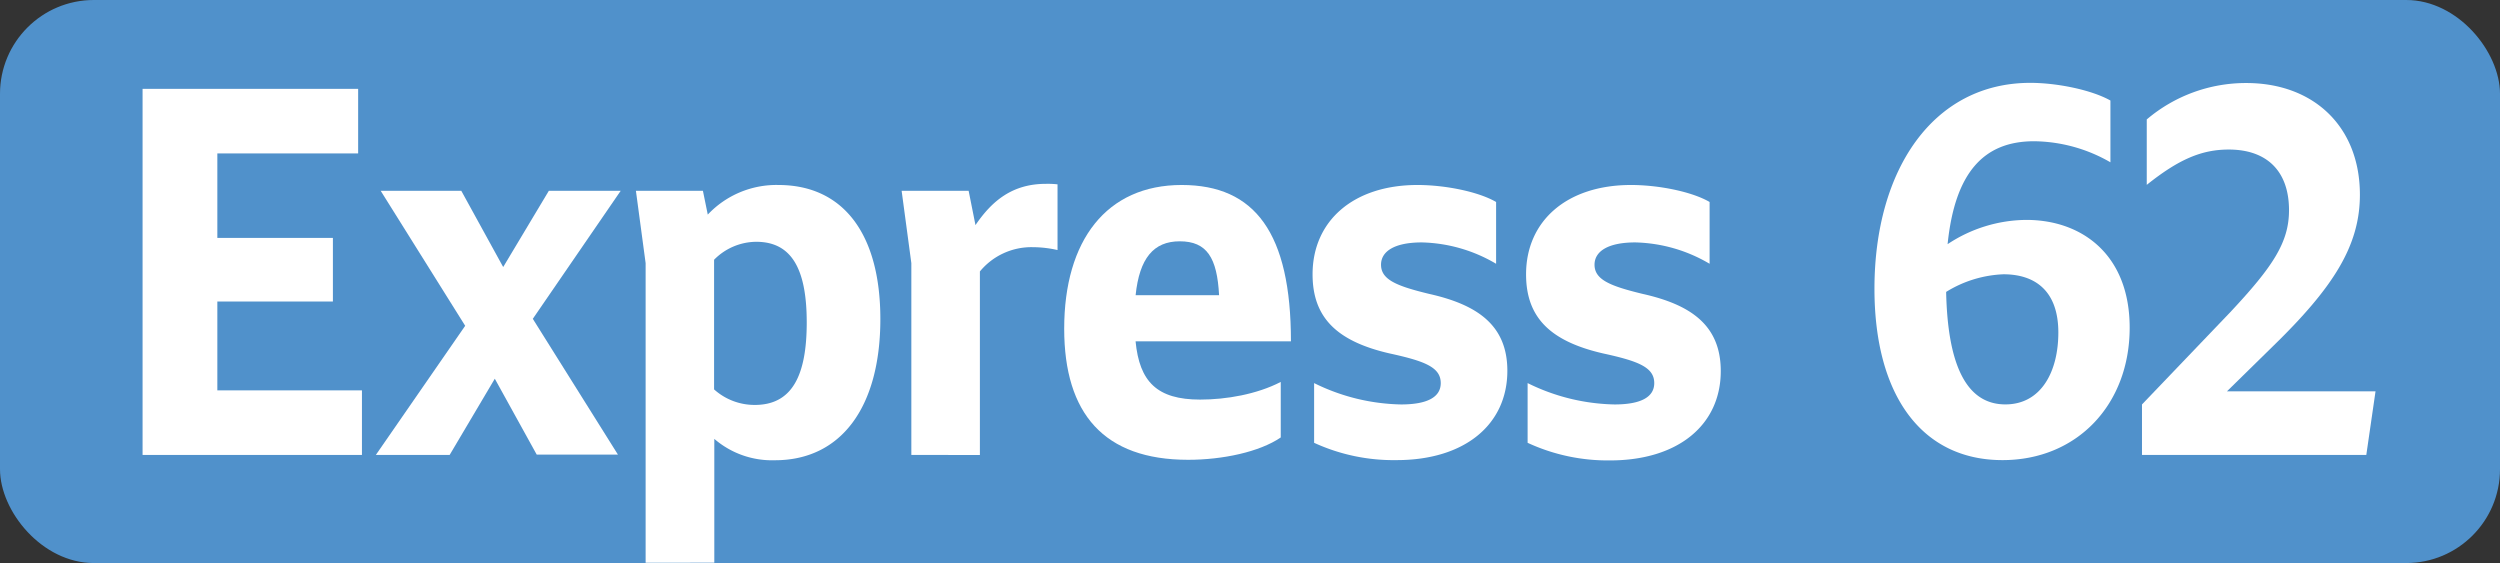<svg id="Calque_1" data-name="Calque 1" xmlns="http://www.w3.org/2000/svg" viewBox="0 0 566.39 127.56"><rect x="0" y="0" width="566.39" height="127.56" fill="#333333" stroke="none"/><defs><style>.cls-1{fill:#5091cb;}.cls-2{fill:#fff;}.cls-3{fill:none;stroke:#1d1d1b;stroke-miterlimit:10;stroke-width:0.1px;stroke-dasharray:1.2;}</style></defs><rect class="cls-1" width="566.39" height="127.56" rx="21.26"/><path class="cls-2" d="M32.3,20.13H81.14V34.76H49.24V53.9H75.42V68.31H49.24V88.44H82v14.63H32.3Z"/><path class="cls-2" d="M105.39,73.81,86.25,43.23h18.26L114,60.5l10.34-17.27h16.28l-19.91,29L140,103h-18.4L112.1,85.8l-10.23,17.27H85.15Z"/><path class="cls-2" d="M146.27,127.49V59.62l-2.2-16.39h15.18l1.1,5.39a21.35,21.35,0,0,1,16-6.71c14.63,0,23.1,11,23.1,30.36,0,20.13-9,32-23.87,32a20,20,0,0,1-13.75-4.84v28.05Zm15.51-68.64V88.22A13.71,13.71,0,0,0,171,91.74c8.36,0,11.77-6.49,11.77-18.7,0-12.43-3.63-18.26-11.44-18.26A13.51,13.51,0,0,0,161.78,58.85Z"/><path class="cls-2" d="M206.47,103.07V59.62l-2.2-16.39h15.18L221,51c3.74-5.5,8.36-9.35,15.95-9.35a21.2,21.2,0,0,1,2.64.11V56.65A25.64,25.64,0,0,0,234,56a15.12,15.12,0,0,0-12,5.5v41.58Z"/><path class="cls-2" d="M241.1,74.47c0-20,9.57-32.56,26.62-32.56,16.61,0,24.75,10.89,24.75,35.42h-35.2c.88,9.13,4.84,13.2,14.63,13.2,5.94,0,12.87-1.21,18.26-4V99.11c-4.84,3.3-13.2,5.06-21,5.06C250.12,104.17,241.1,93.72,241.1,74.47Zm16.17-7.59h18.92c-.44-8.47-2.75-12.21-8.91-12.21-5.94,0-9.13,3.85-10,12.21Z"/><path class="cls-2" d="M297.72,100.32V86.79a46.13,46.13,0,0,0,19.69,4.84c5.94,0,9-1.65,9-4.84,0-3.63-3.74-5-11.55-6.71-12-2.75-17.49-8.14-17.49-17.93,0-12.1,9.24-20.24,23.76-20.24,6.38,0,13.86,1.54,17.82,3.85v14a34.56,34.56,0,0,0-16.83-4.84c-6.16,0-9.24,2-9.24,5.06,0,3.41,3.63,4.84,10.89,6.6,10.8,2.42,17.73,7,17.73,17.42,0,12.21-9.68,20.24-25.08,20.24A43.06,43.06,0,0,1,297.72,100.32Z"/><path class="cls-2" d="M346.09,100.32V86.79a46.13,46.13,0,0,0,19.69,4.84c5.94,0,9-1.65,9-4.84,0-3.63-3.74-5-11.55-6.71-12-2.75-17.49-8.14-17.49-17.93,0-12.1,9.24-20.24,23.76-20.24,6.38,0,13.86,1.54,17.82,3.85v14a34.56,34.56,0,0,0-16.83-4.84c-6.16,0-9.24,2-9.24,5.06,0,3.41,3.63,4.84,10.89,6.6,10.78,2.42,17.71,7,17.71,17.49,0,12.21-9.68,20.24-25.08,20.24A43.15,43.15,0,0,1,346.09,100.32Z"/><path class="cls-2" d="M460.82,32c-11.44,0-17.93,7.15-19.58,23.32a32.61,32.61,0,0,1,17.82-5.5c12.76,0,23.43,8,23.43,24.42,0,17.38-11.88,30-28.82,30-18.26,0-29-14.63-29-38.83,0-26.84,13.2-46.64,35.31-46.64,5.94,0,13.75,1.54,18.15,4v14A35.24,35.24,0,0,0,460.82,32ZM440.91,66.1c.33,16,4.29,25.52,13.42,25.52,8.14,0,12-7.48,12-16.28,0-9.46-5.28-13.2-12.43-13.2a26.56,26.56,0,0,0-13,4Z"/><path class="cls-2" d="M485.28,91.63l20-20.9c9.68-10.34,13.31-15.84,13.31-23.1,0-8.91-5.06-13.75-13.64-13.75-6.16,0-11.33,2.2-18.59,8V27.06a34.69,34.69,0,0,1,22.55-8.25c15.29,0,25.74,9.9,25.74,25.3,0,11.55-6,21-19.69,34.32L504.53,88.66h33.66l-2.09,14.41H485.28Z"/><path class="cls-3" d="M51.1,36.85"/><path class="cls-3" d="M51.1,0"/><path class="cls-3" d="M51.1,36.85"/><path class="cls-3" d="M51.1,0"/></svg>